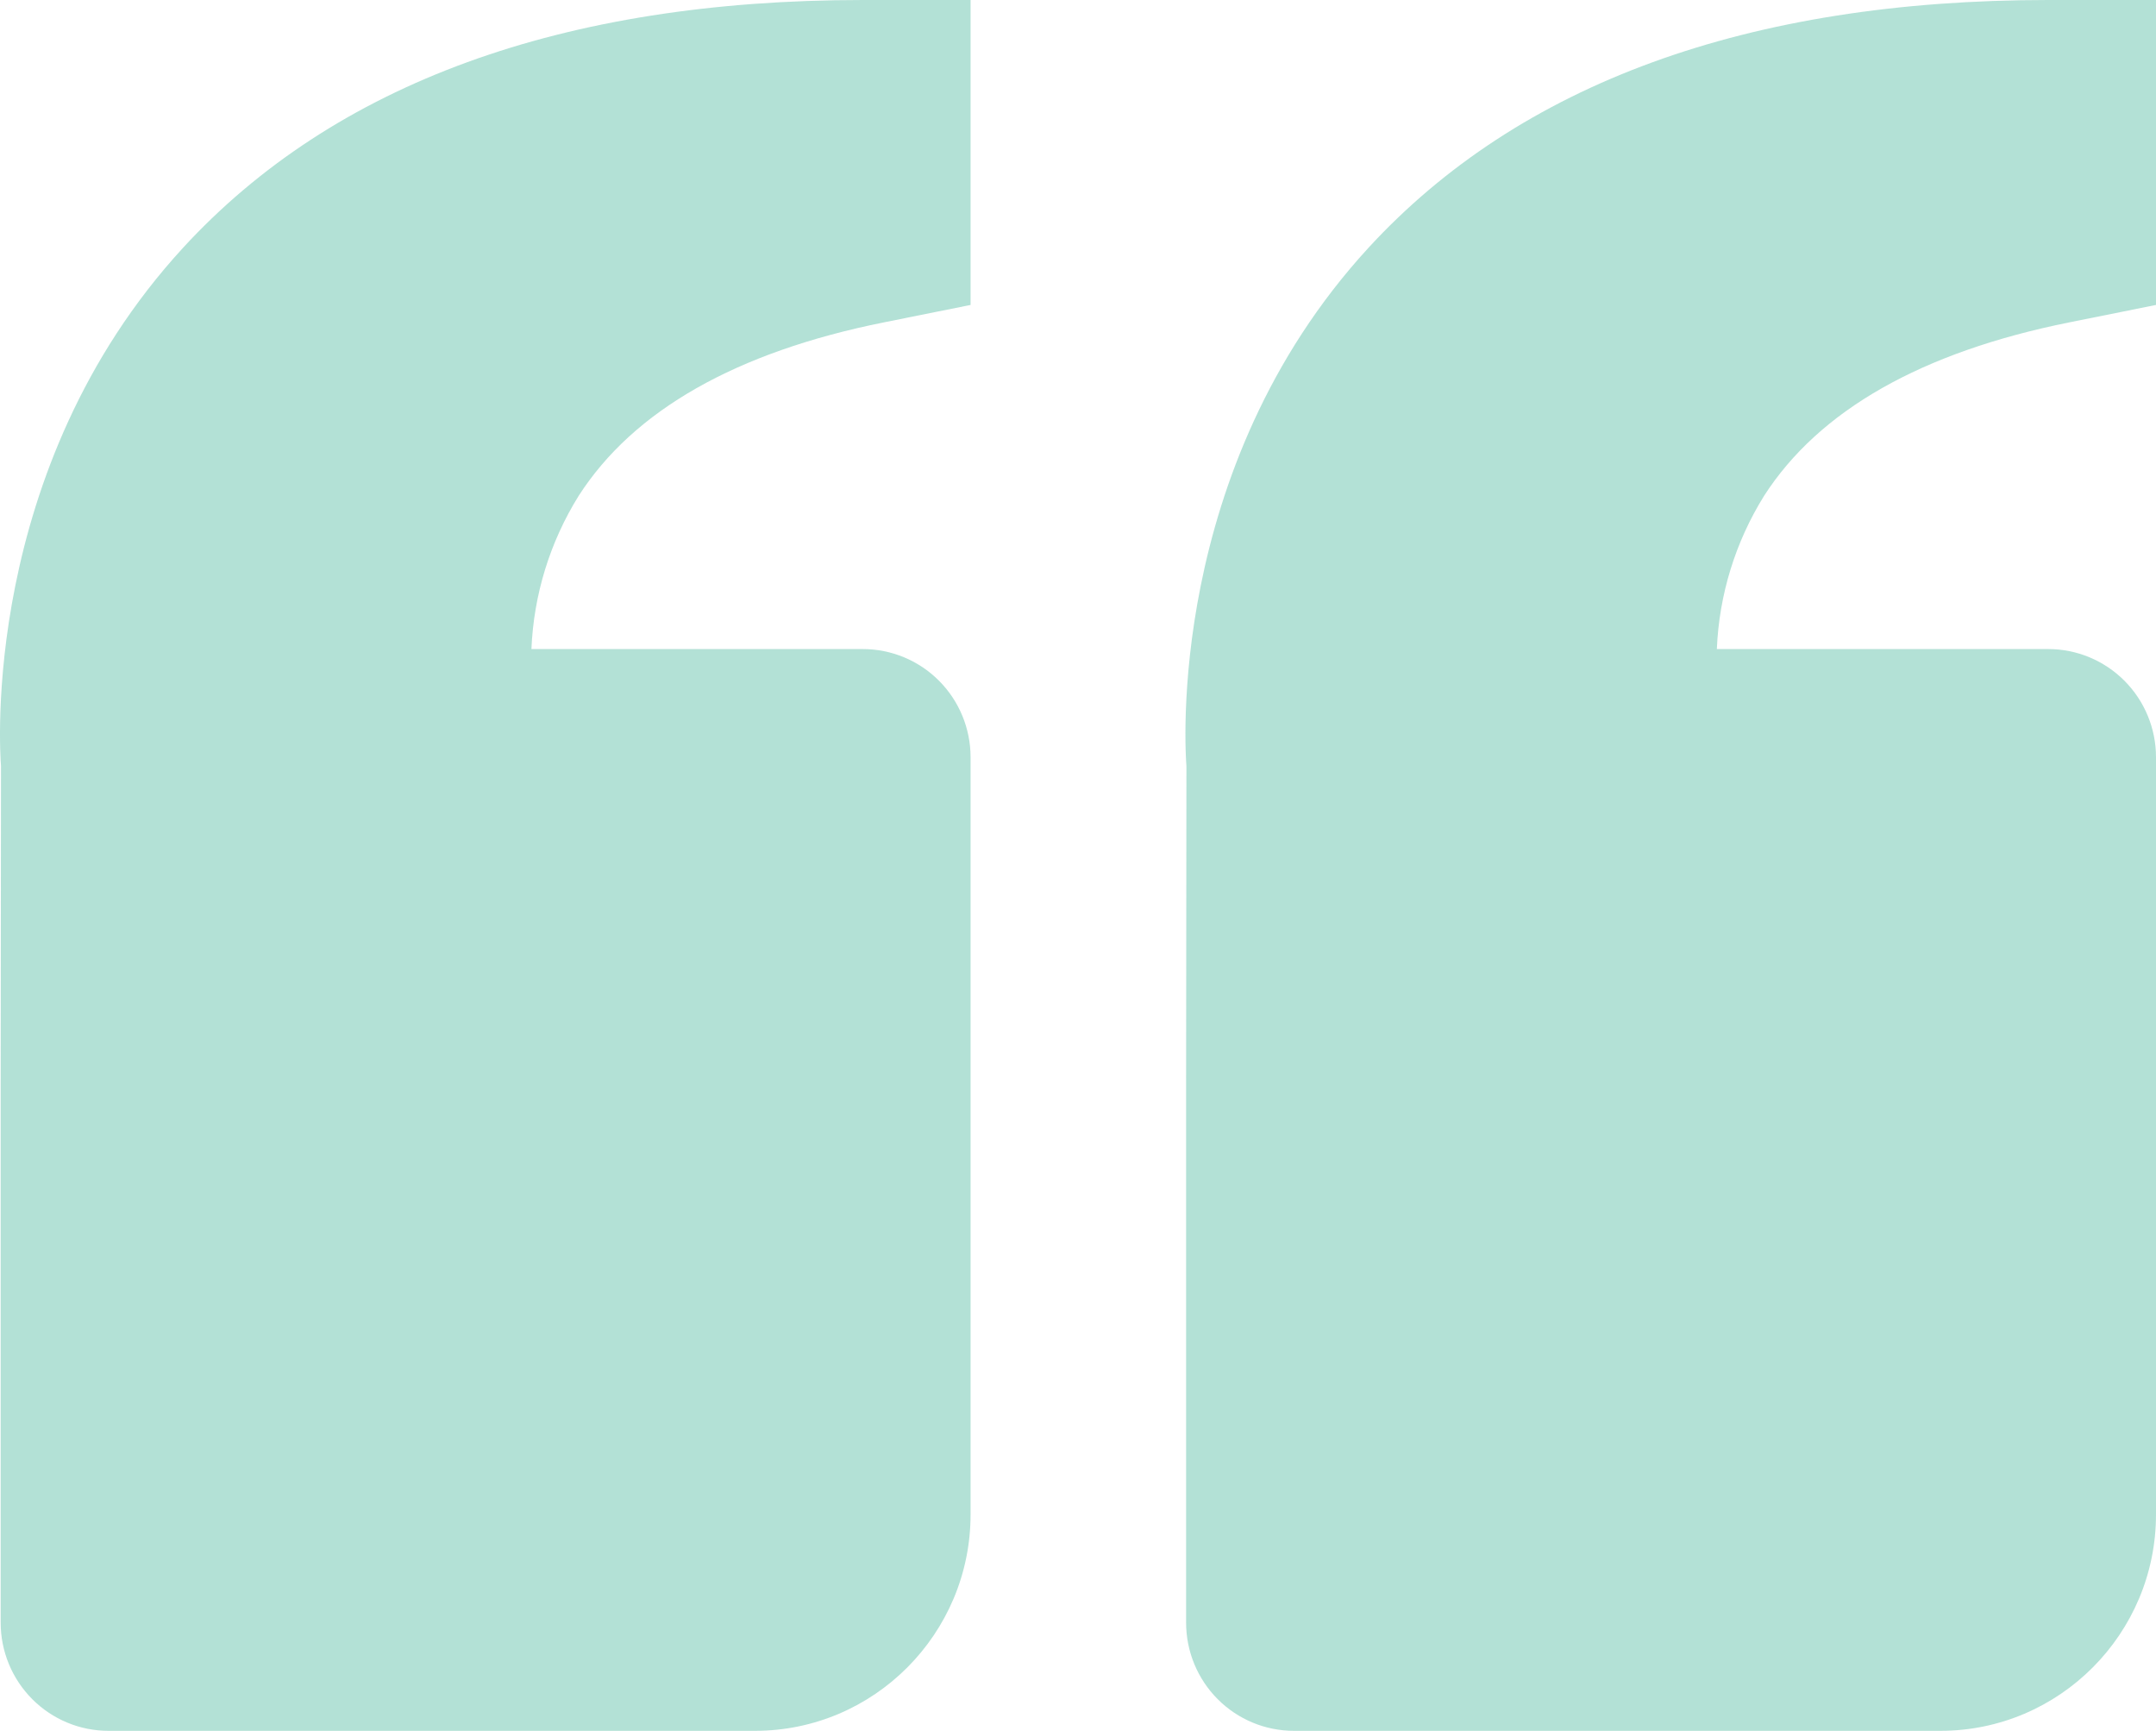 <svg xmlns="http://www.w3.org/2000/svg" width="294" height="236" viewBox="0 0 294 236" fill="none"><path d="M24.942 33.807C45.56 11.372 76.758 0 117.655 0H132.351V41.58L120.536 43.955C100.403 47.996 86.398 55.947 78.904 67.614C74.992 73.899 72.774 81.096 72.467 88.5H117.655C121.553 88.5 125.291 90.054 128.047 92.82C130.803 95.586 132.351 99.338 132.351 103.25V206.5C132.351 222.769 119.169 236 102.96 236H14.788C10.89 236 7.152 234.446 4.397 231.68C1.641 228.914 0.092 225.162 0.092 221.25V147.5L0.136 104.445C0.004 102.808 -2.788 64.015 24.942 33.807ZM264.609 236H176.437C172.539 236 168.802 234.446 166.046 231.68C163.29 228.914 161.742 225.162 161.742 221.25V147.5L161.786 104.445C161.653 102.808 158.861 64.015 186.591 33.807C207.209 11.372 238.407 0 279.305 0H294V41.58L282.185 43.955C262.052 47.996 248.048 55.947 240.553 67.614C236.641 73.899 234.423 81.096 234.116 88.5H279.305C283.202 88.5 286.94 90.054 289.696 92.82C292.452 95.586 294 99.338 294 103.25V206.5C294 222.769 280.818 236 264.609 236Z" fill="#009A77" fill-opacity="0.3"></path></svg>